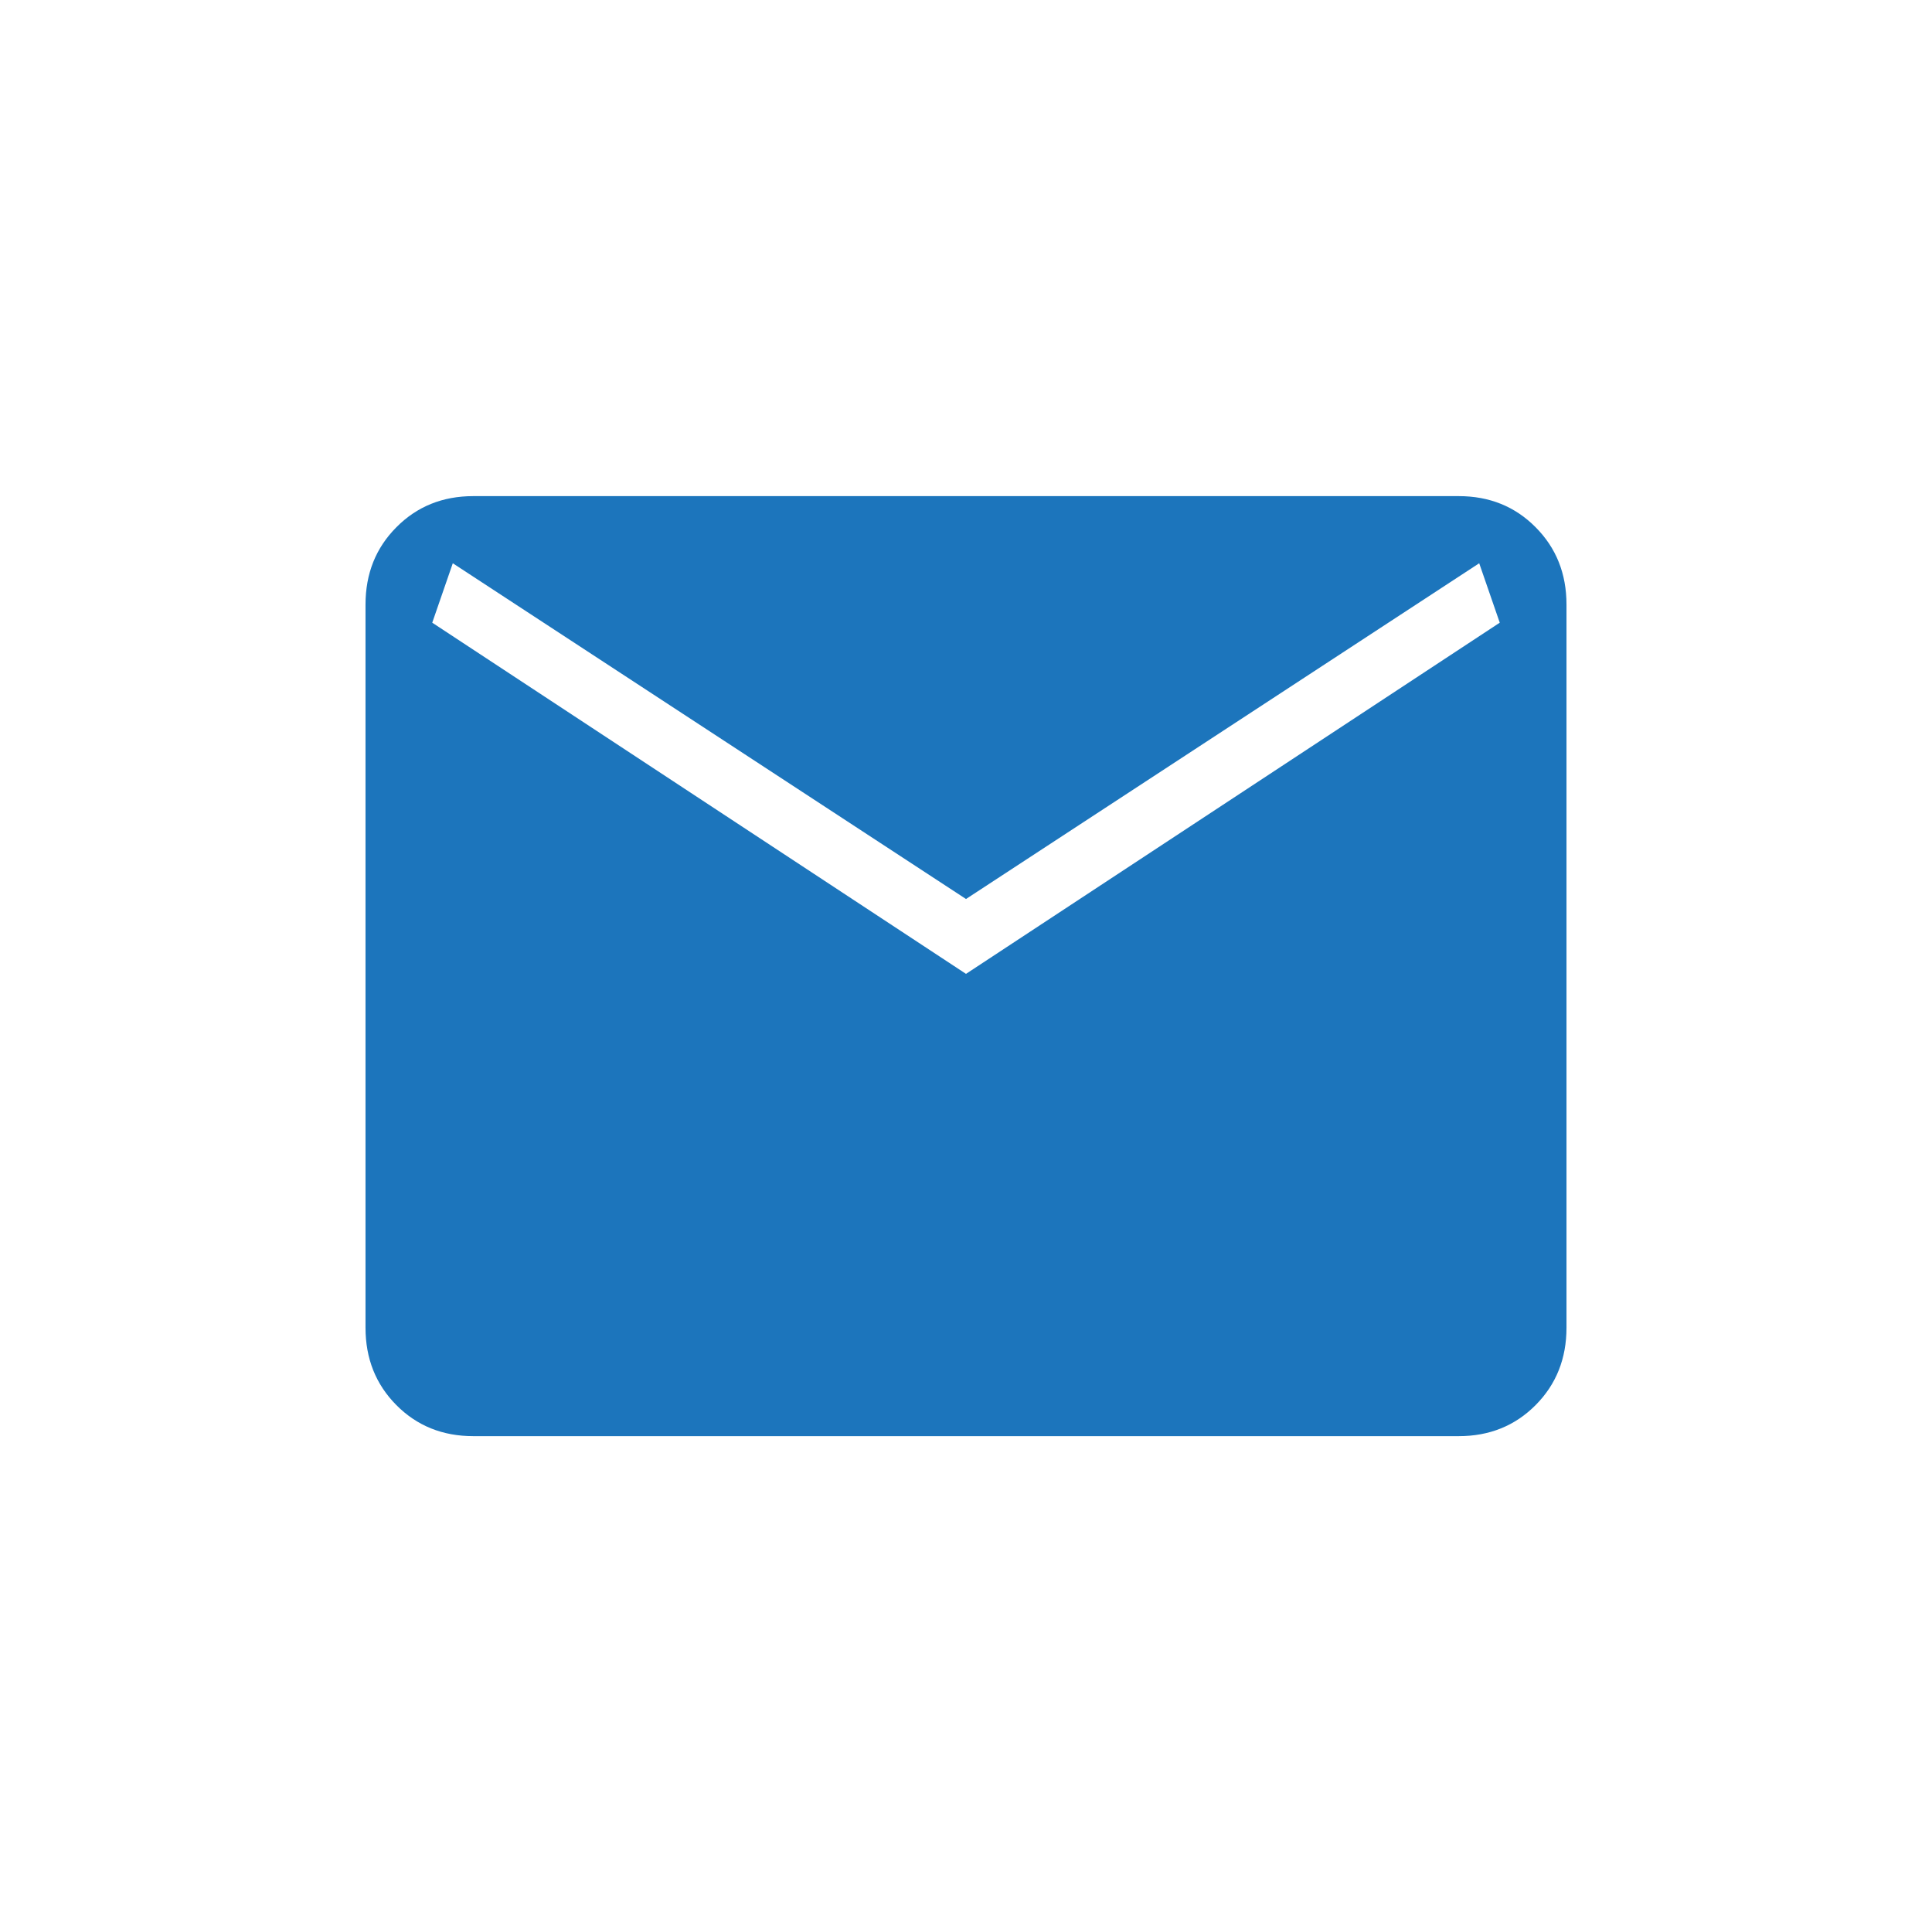 <svg xmlns="http://www.w3.org/2000/svg" width="74" height="73" viewBox="0 0 74 73" fill="none"><path d="M18.127 55C16.952 55 15.97 54.604 15.183 53.812C14.394 53.018 14 52.03 14 50.847V23.153C14 21.97 14.394 20.983 15.183 20.191C15.97 19.397 16.952 19 18.127 19H55.873C57.048 19 58.03 19.397 58.817 20.191C59.606 20.983 60 21.97 60 23.153V50.847C60 52.03 59.606 53.017 58.819 53.809C58.031 54.603 57.048 55 55.873 55H18.127ZM37 37.296L57.444 23.847L56.657 21.571L37 34.429L17.343 21.571L16.556 23.847L37 37.296Z" fill="#1C75BC"></path></svg>